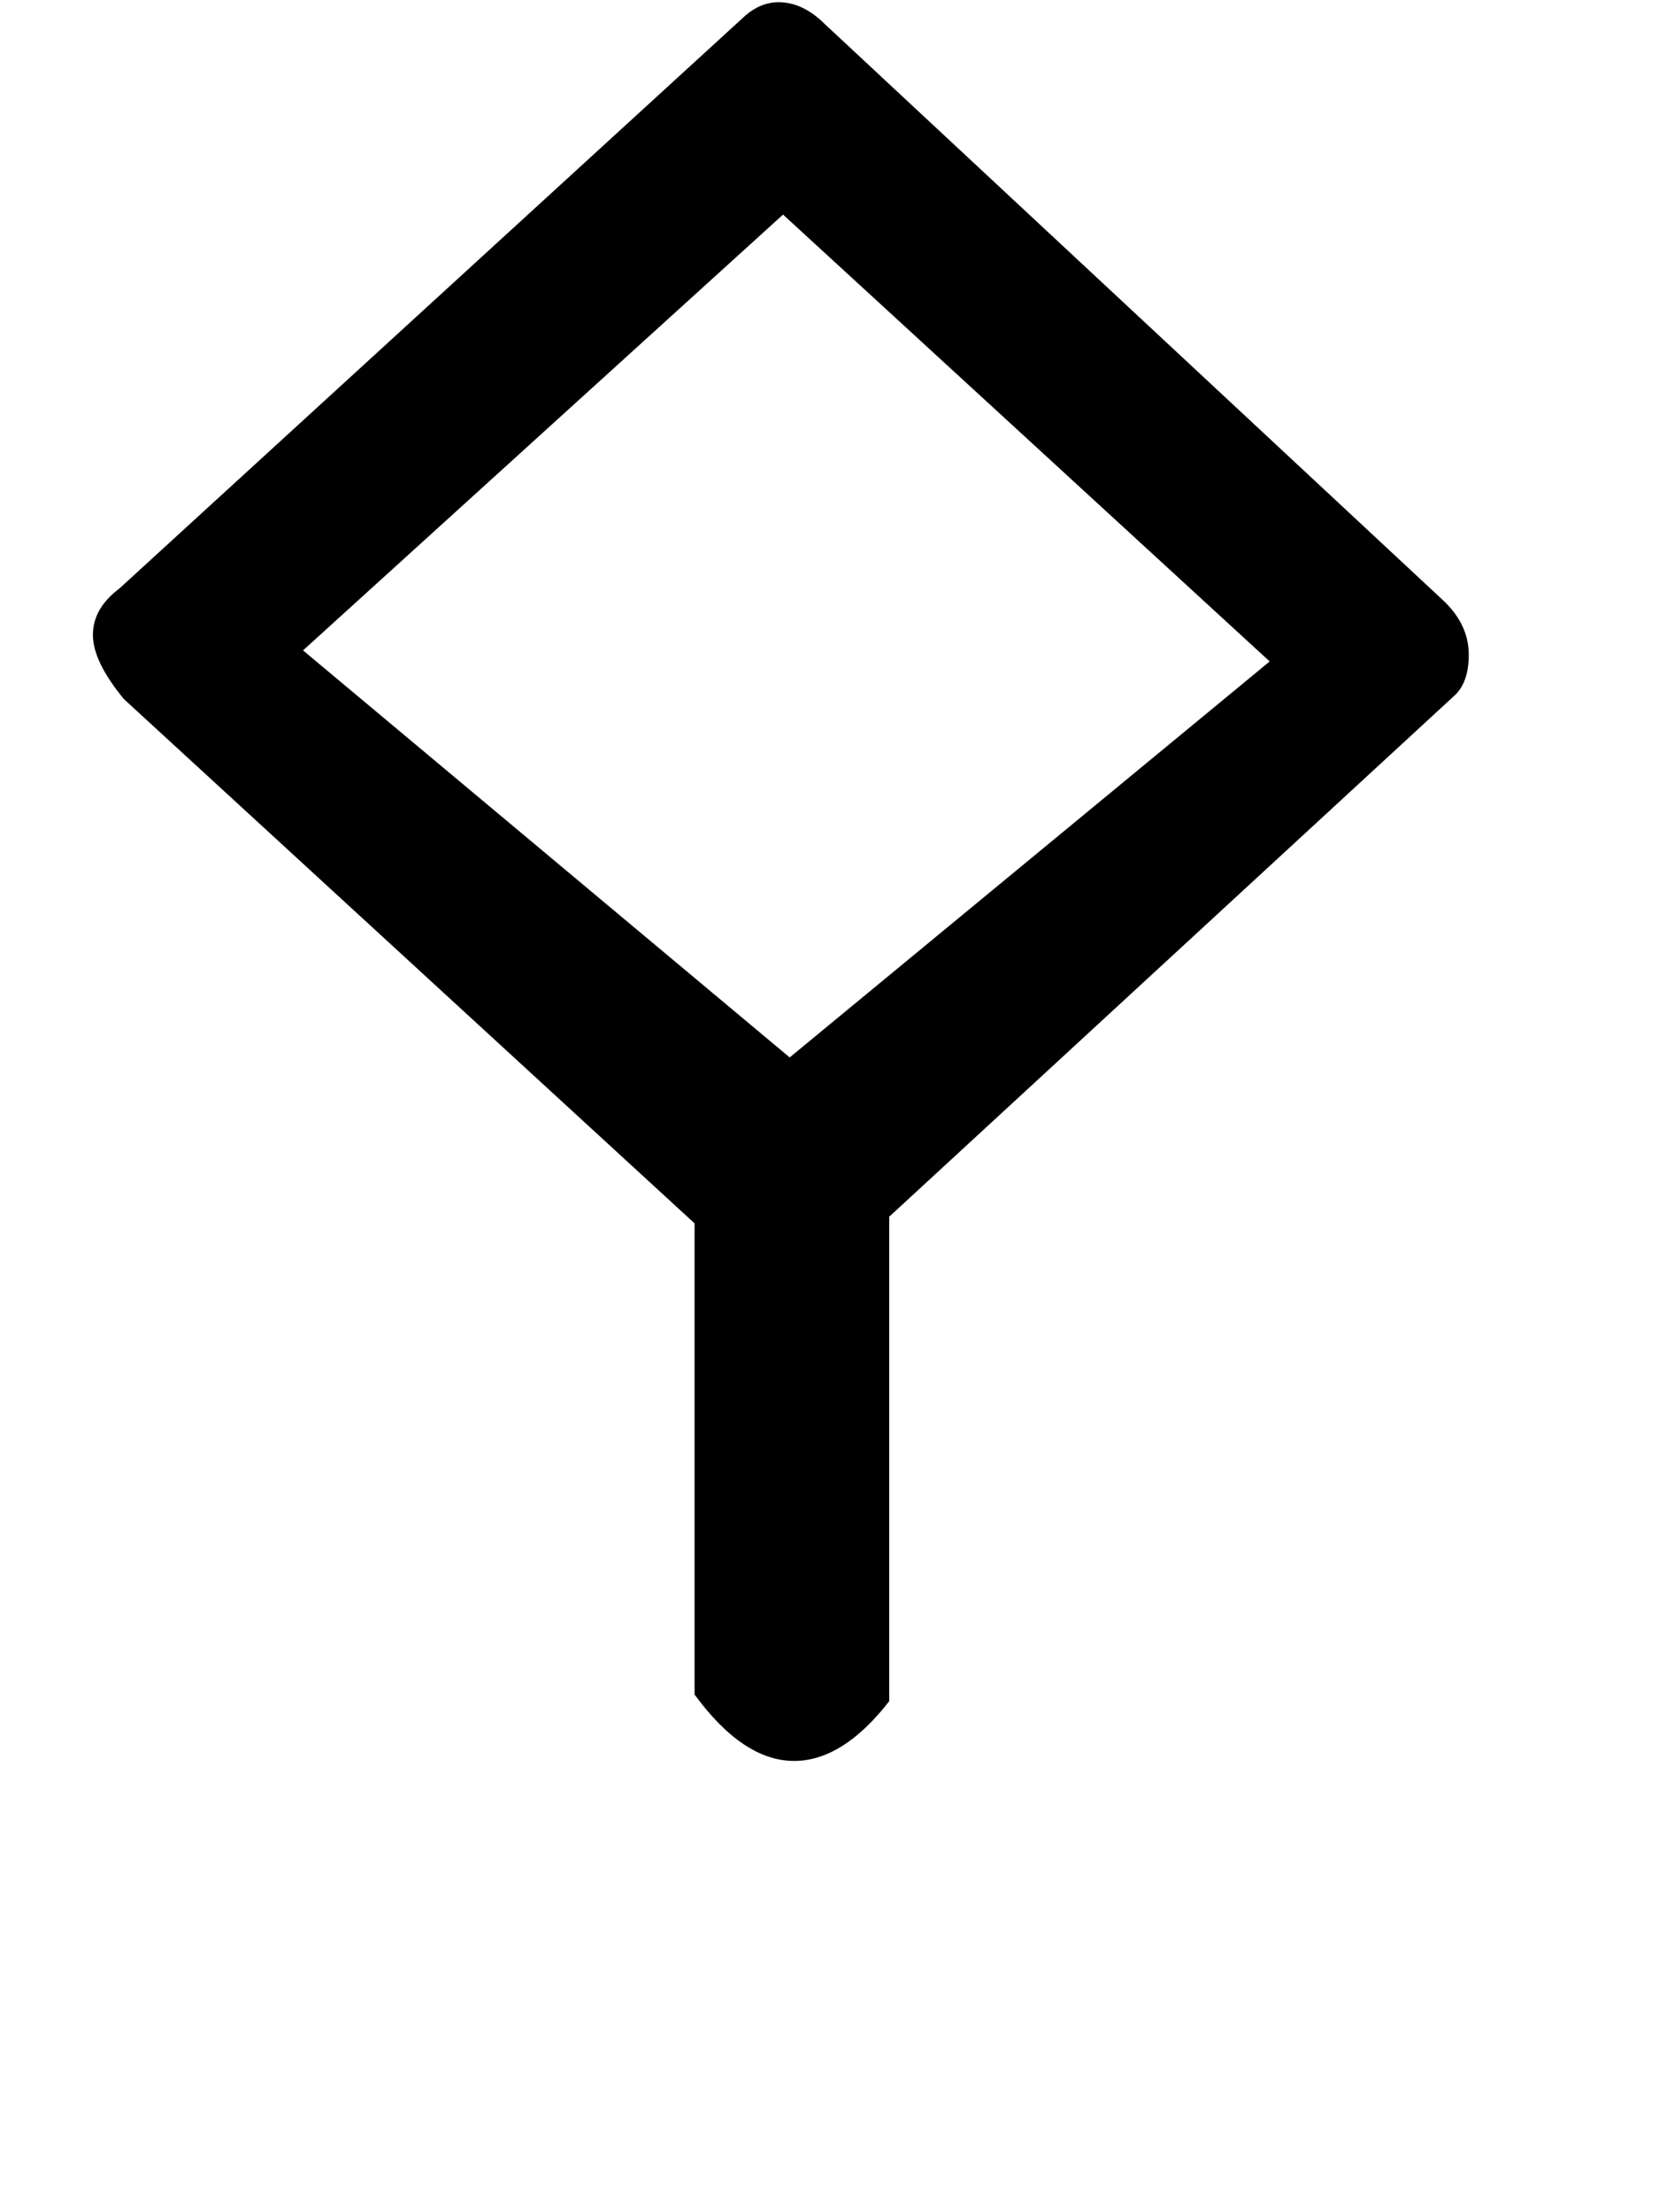 <!-- Generated by IcoMoon.io -->
<svg version="1.1" xmlns="http://www.w3.org/2000/svg" width="24" height="32" viewBox="0 0 24 32">
<title>oacute</title>
<path d="M4.384 9.408l7.040 5.888 6.944-5.728-7.040-6.464zM12.864 17.6v7.008q-0.672 0.864-1.376 0.864-0.736 0-1.44-0.96v-6.816l-8.256-7.584q-0.448-0.544-0.448-0.928t0.384-0.672l9.056-8.288q0.224-0.192 0.48-0.192 0.352 0 0.672 0.32l8.928 8.32q0.384 0.352 0.384 0.8 0 0.384-0.192 0.576z"></path>
</svg>
